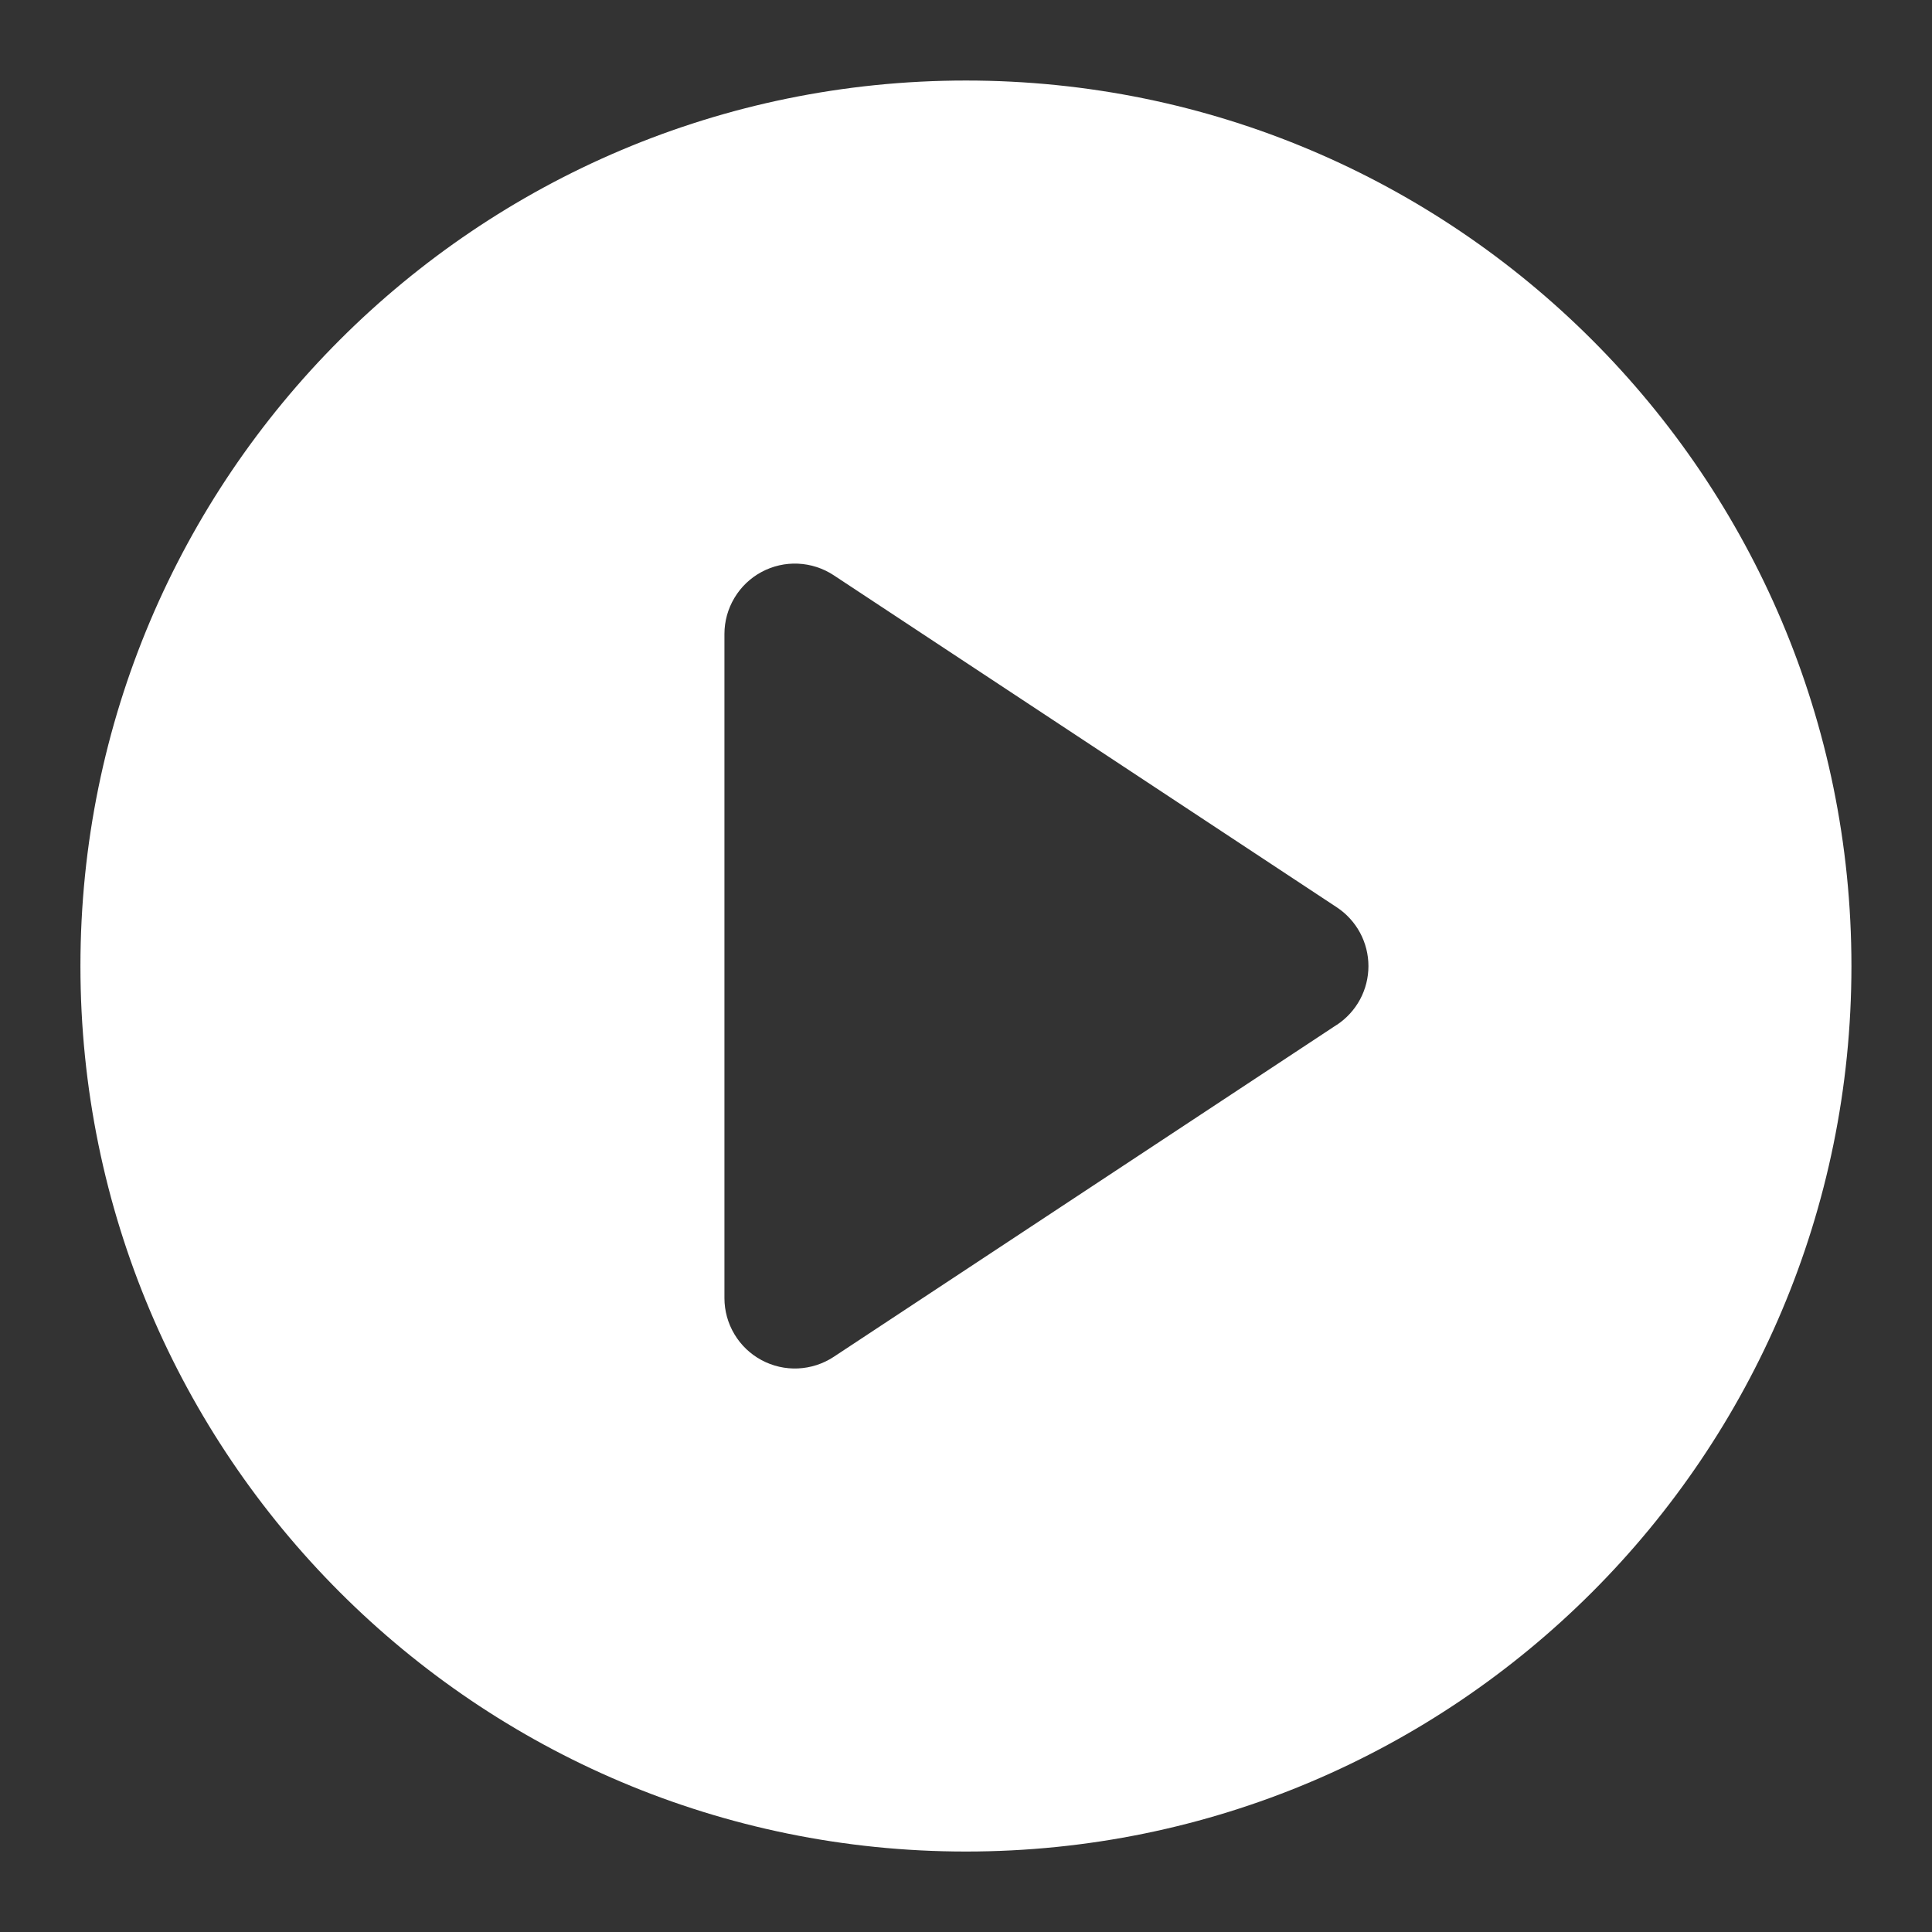 <svg width="60" height="60" viewBox="0 0 60 60" fill="none" xmlns="http://www.w3.org/2000/svg">
<rect x="0" y="0" width="60" height="60" fill="#333333" stroke="none"/>
<path d="M29.998 2.501C14.81 2.501 2.498 14.813 2.498 30.001C2.498 45.189 14.81 57.501 29.998 57.501C45.186 57.501 57.498 45.189 57.498 30.001C57.498 14.813 45.186 2.501 29.998 2.501ZM41.514 31.827L25.89 42.139C25.56 42.356 25.177 42.48 24.783 42.498C24.388 42.516 23.996 42.426 23.649 42.239C23.301 42.052 23.01 41.774 22.808 41.435C22.605 41.096 22.498 40.708 22.498 40.313V19.69C22.498 19.295 22.605 18.908 22.808 18.569C23.01 18.229 23.301 17.951 23.649 17.764C23.997 17.577 24.389 17.487 24.783 17.505C25.178 17.523 25.561 17.647 25.89 17.864L41.515 28.177C41.817 28.376 42.065 28.648 42.237 28.966C42.408 29.285 42.498 29.641 42.498 30.003C42.498 30.365 42.408 30.721 42.237 31.04C42.065 31.358 41.817 31.629 41.515 31.829L41.514 31.827Z" fill="white" style="fill:white;fill-opacity:1;"/>
</svg>
